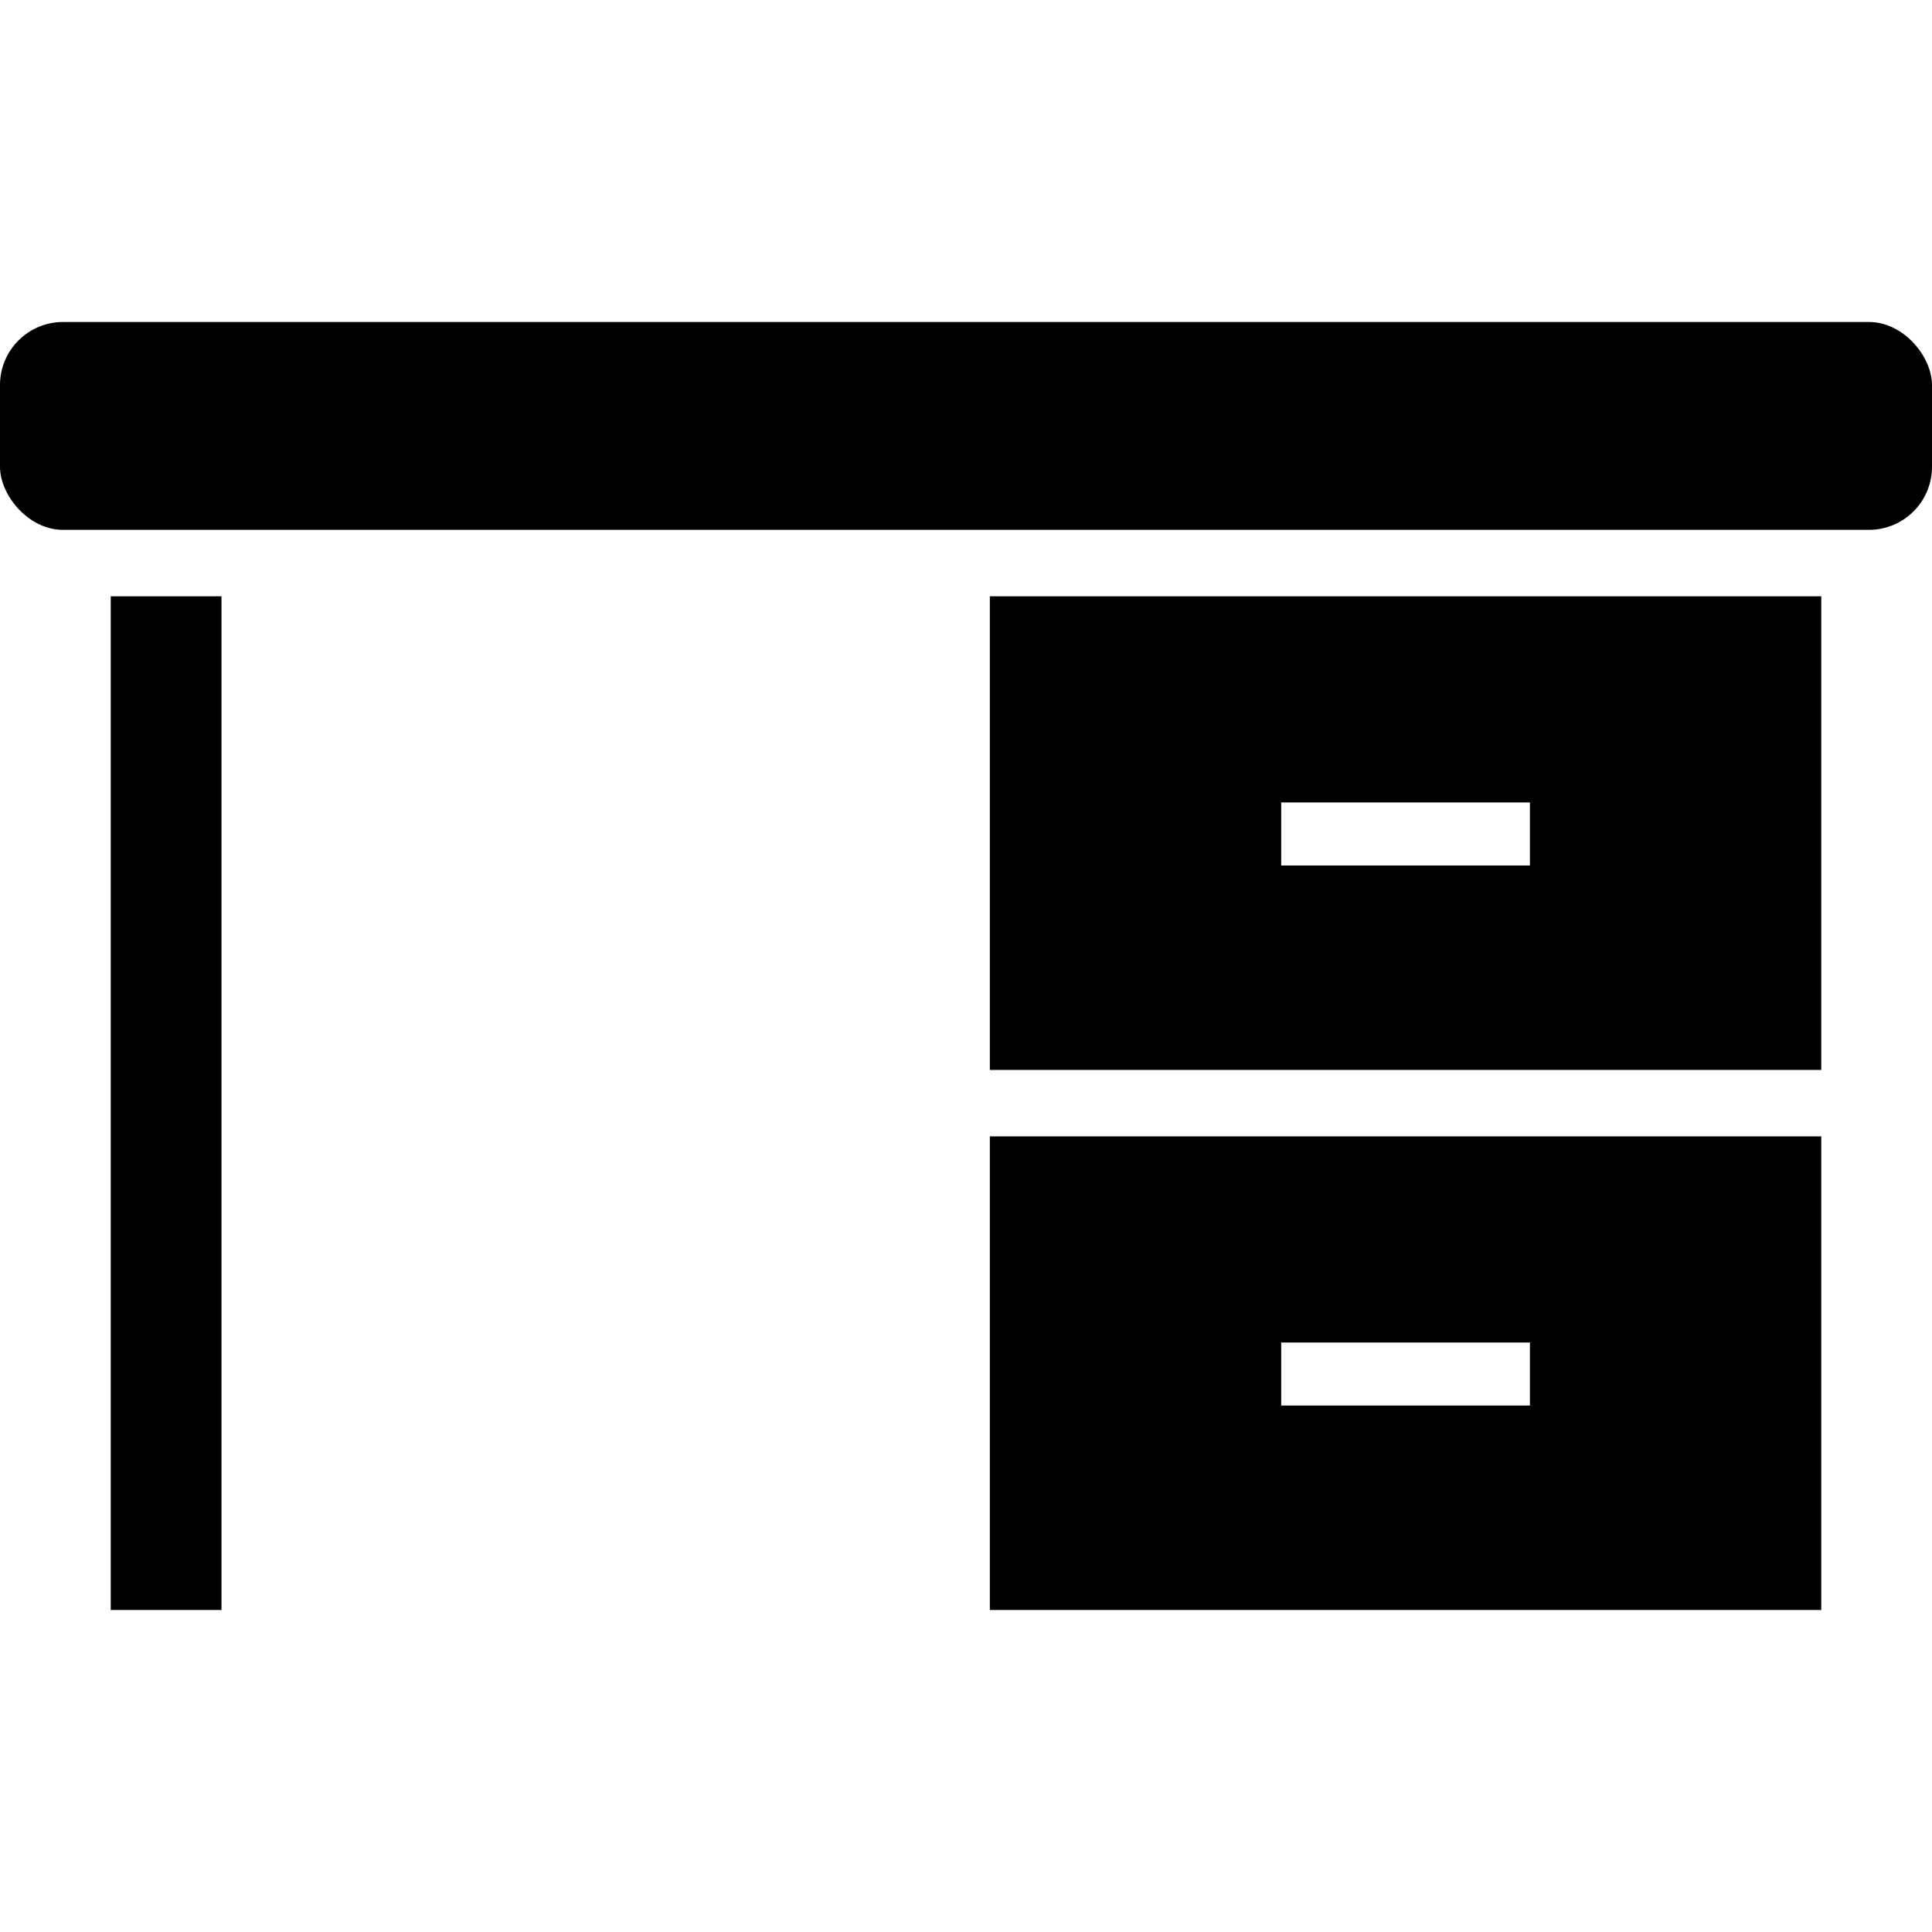 <?xml version="1.0" encoding="UTF-8"?>
<svg id="Laag_2" xmlns="http://www.w3.org/2000/svg" version="1.1" viewBox="0 0 113.4 113.4">
  <!-- Generator: Adobe Illustrator 29.1.0, SVG Export Plug-In . SVG Version: 2.1.0 Build 142)  -->
  <rect x="0" y="18.9" width="113.4" height="12.2" rx="3.7" ry="3.7"/>
  <rect x="6.5" y="35" width="6.5" height="59.5"/>
  <path d="M58.1,62.8h48.8v-27.8h-48.8v27.8ZM75.2,47.1h14.6v3.7h-14.6v-3.7Z"/>
  <path d="M58.1,94.5h48.8v-27.8h-48.8v27.8ZM75.2,78.8h14.6v3.7h-14.6v-3.7Z"/>
</svg>